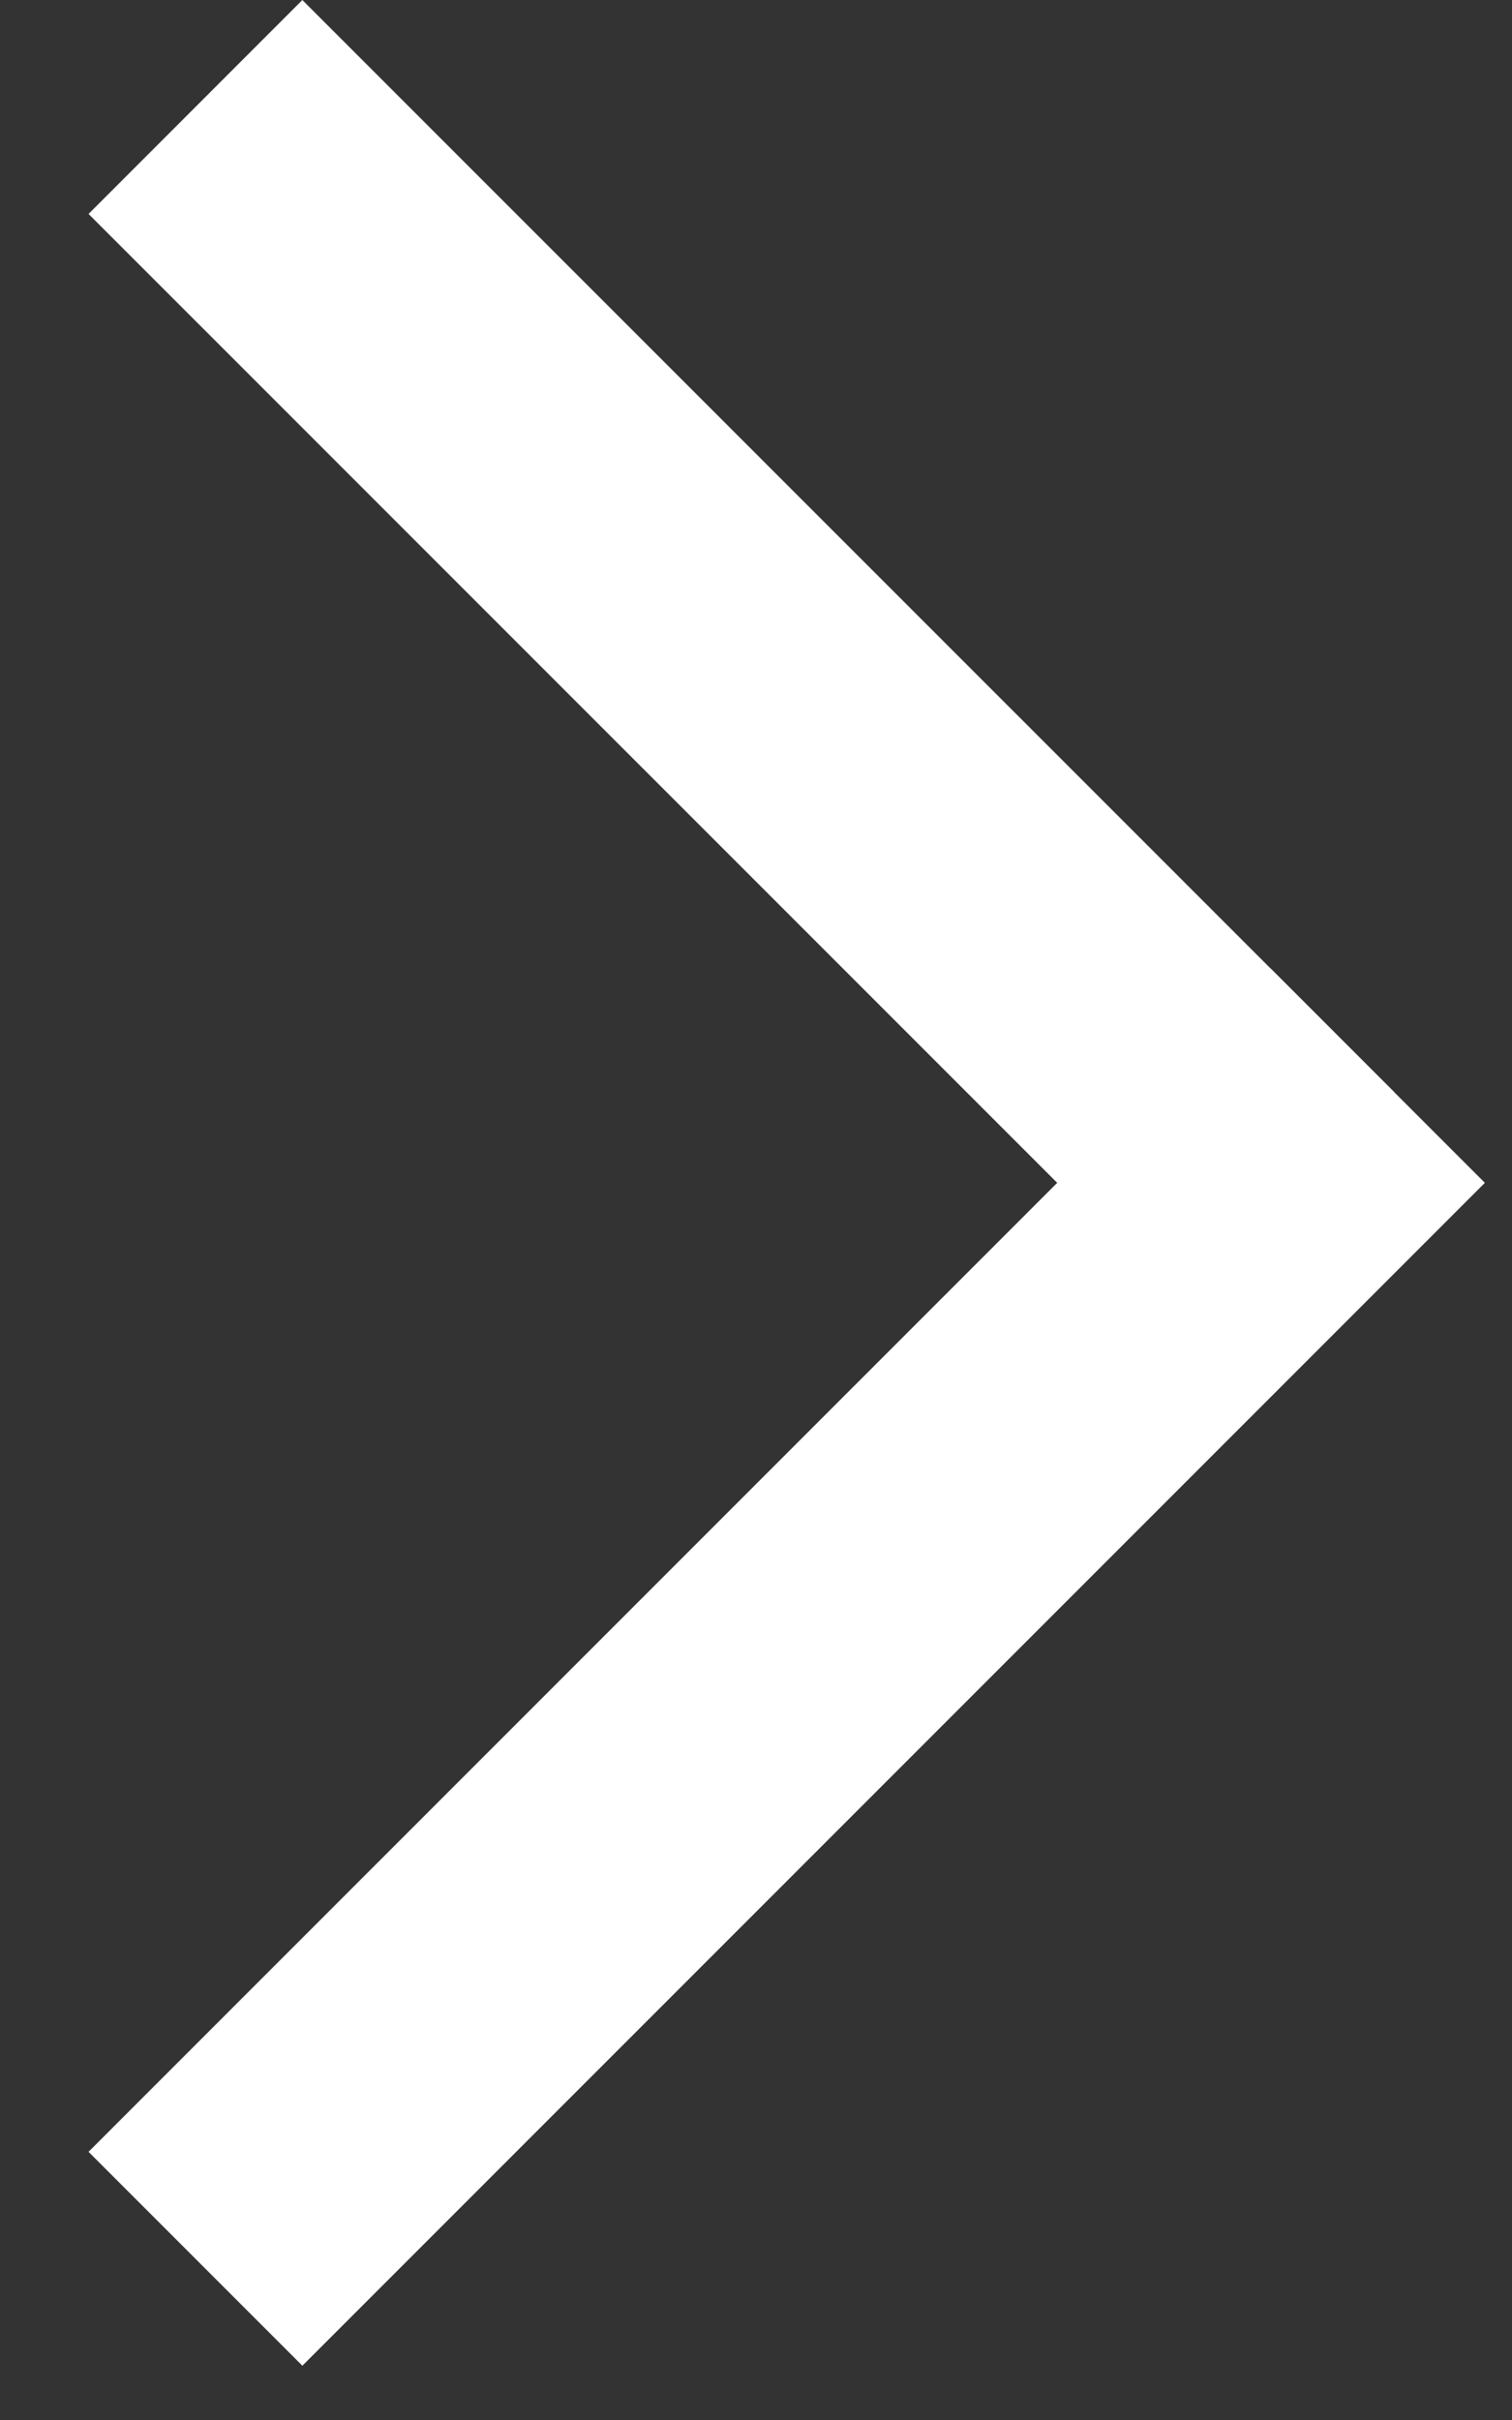 <svg width="15" height="24" viewBox="0 0 15 24" fill="none" xmlns="http://www.w3.org/2000/svg">
<rect x="0" y="0" width="15" height="24" fill="#333333" stroke="none"/>
<line x1="1.939" y1="22.401" x2="13.67" y2="10.67" stroke="white" stroke-width="3"/>
<line x1="12.768" y1="11.889" x2="1.939" y2="1.061" stroke="white" stroke-width="3"/>
</svg>
